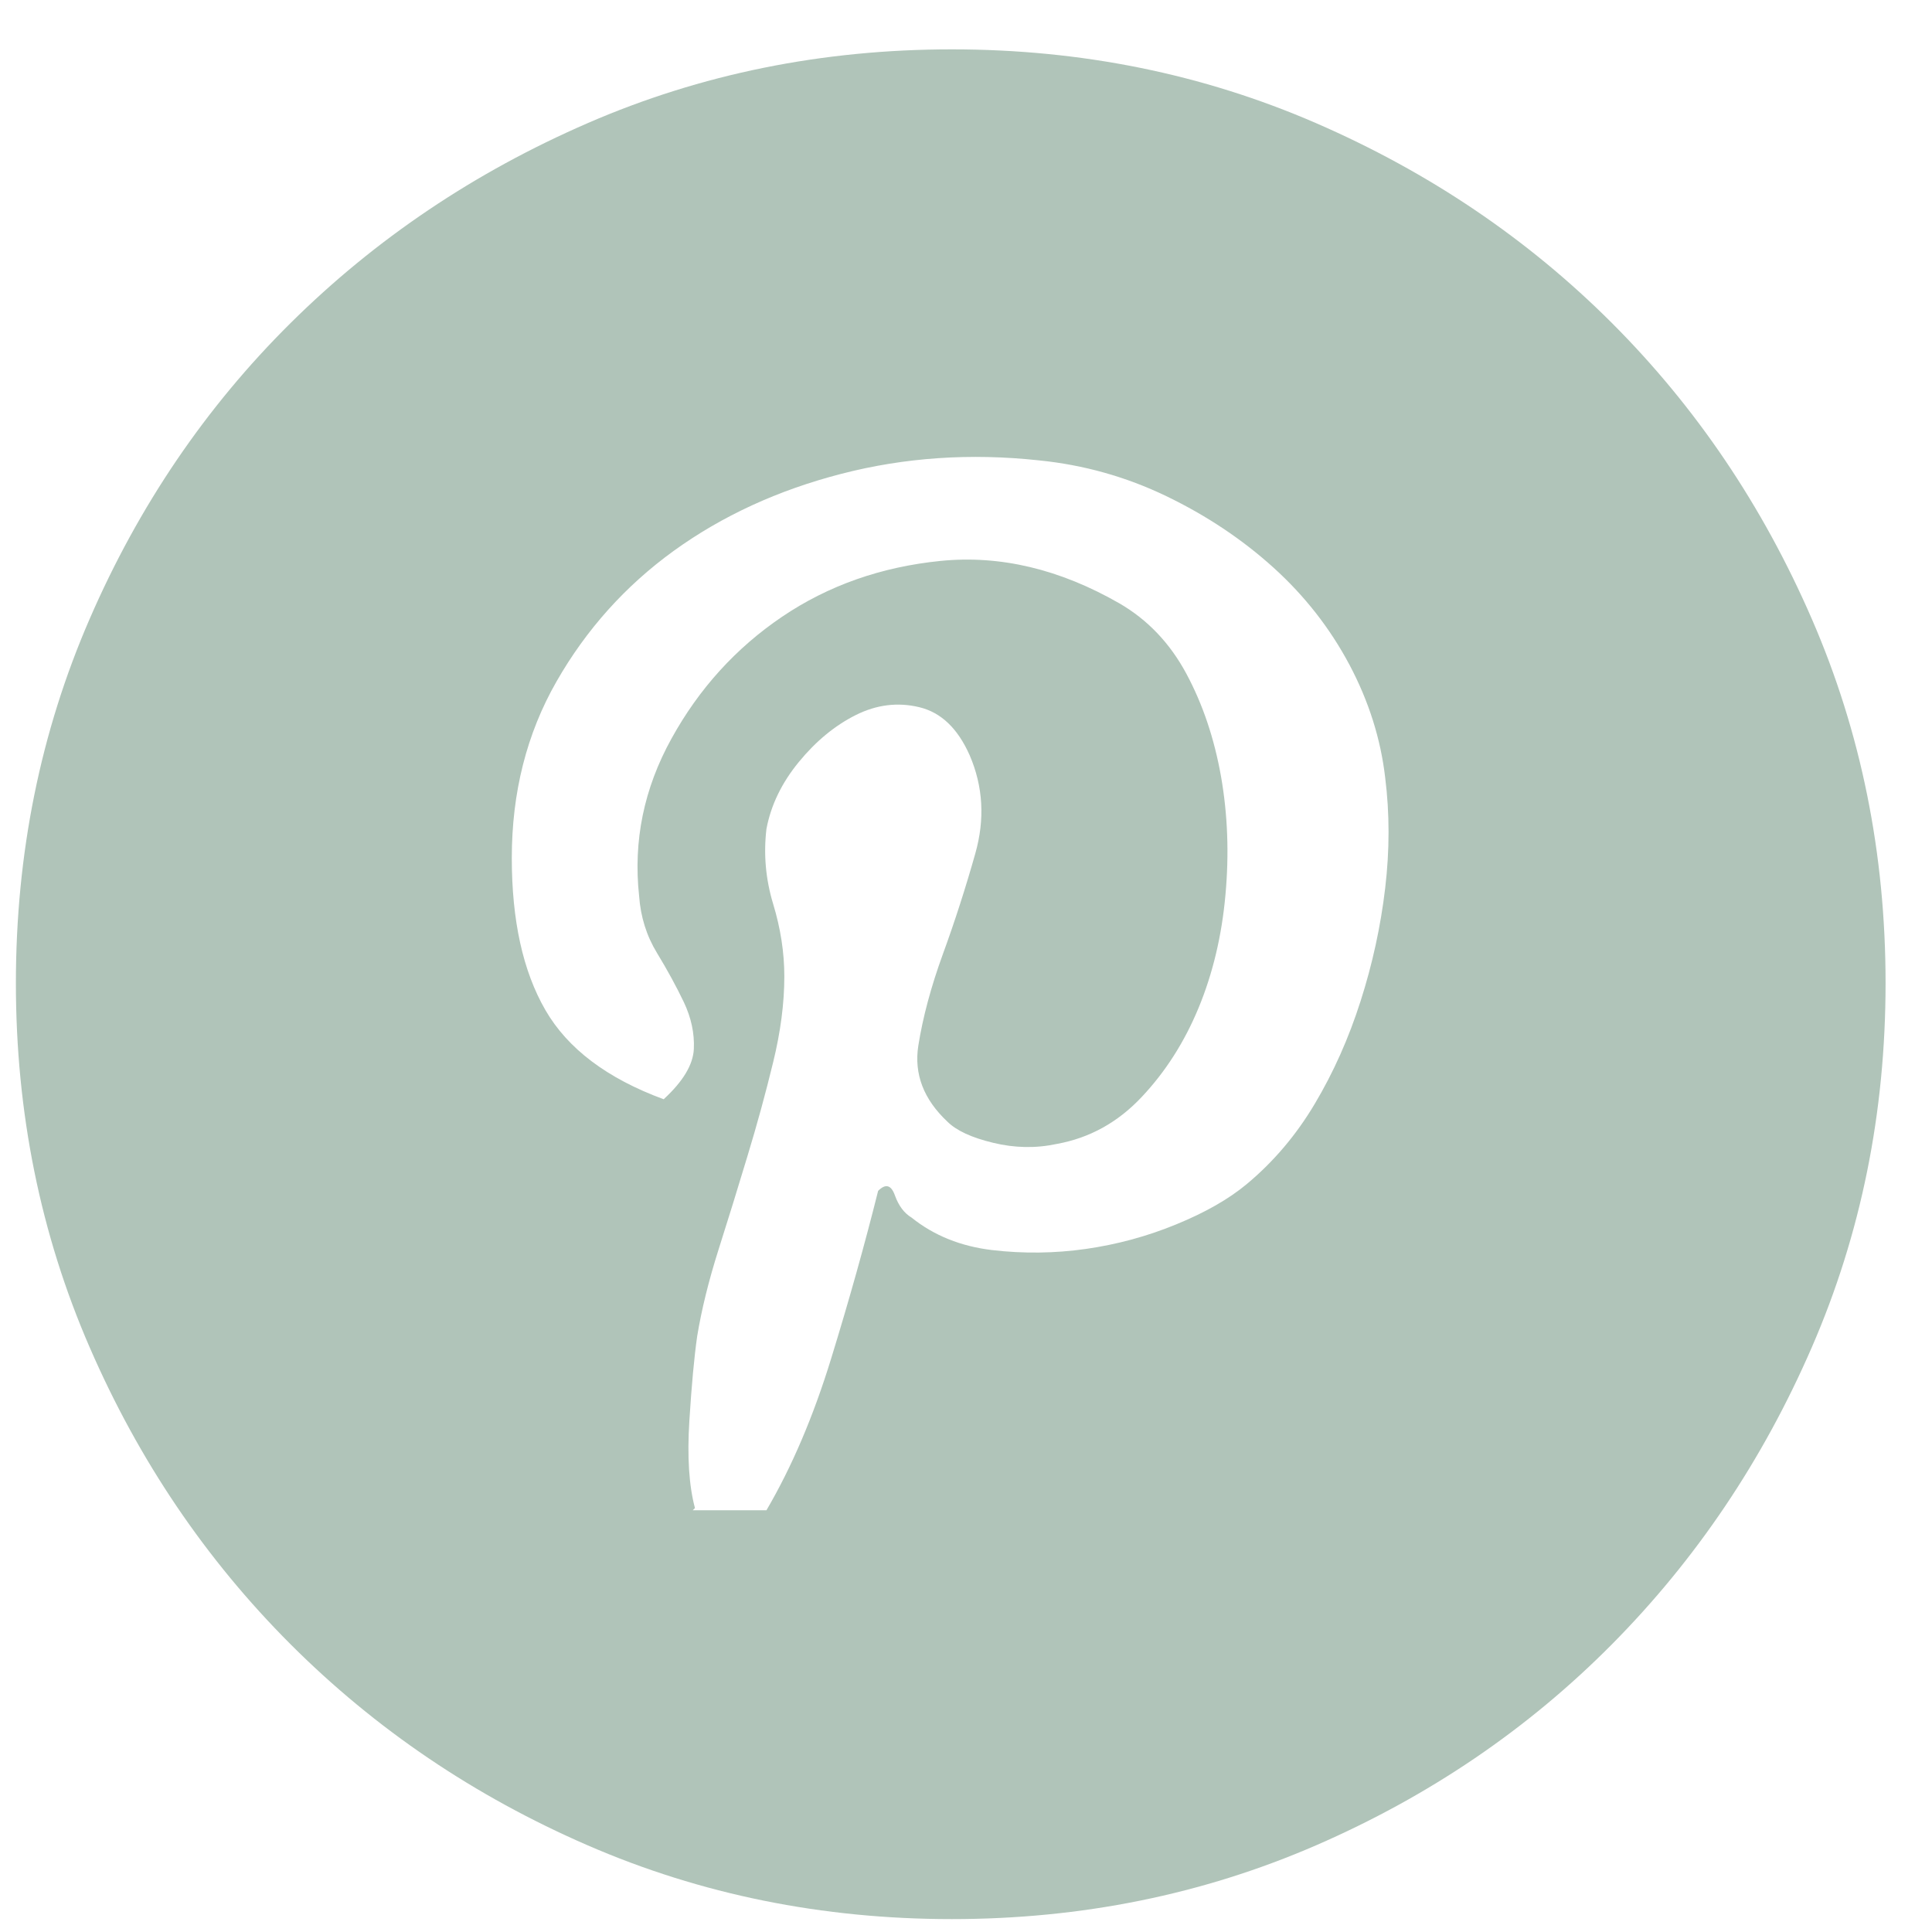 <svg width="31" height="31" viewBox="0 0 31 31" fill="none" xmlns="http://www.w3.org/2000/svg">
<path d="M15.273 0.792C17.352 0.792 19.299 1.187 21.115 1.975C22.931 2.764 24.514 3.833 25.864 5.183C27.214 6.533 28.284 8.116 29.072 9.932C29.861 11.748 30.255 13.696 30.255 15.775C30.255 17.853 29.861 19.801 29.072 21.617C28.284 23.433 27.214 25.022 25.864 26.384C24.514 27.746 22.931 28.821 21.115 29.61C19.299 30.398 17.352 30.793 15.273 30.793C13.194 30.793 11.246 30.398 9.431 29.61C7.614 28.821 6.025 27.746 4.663 26.384C3.301 25.022 2.226 23.433 1.438 21.617C0.649 19.801 0.255 17.853 0.255 15.775C0.255 13.696 0.649 11.748 1.438 9.932C2.226 8.116 3.301 6.533 4.663 5.183C6.025 3.833 7.614 2.764 9.431 1.975C11.246 1.187 13.194 0.792 15.273 0.792ZM20.004 19C20.434 18.642 20.799 18.212 21.097 17.71C21.396 17.208 21.641 16.659 21.832 16.061C22.023 15.464 22.154 14.861 22.226 14.251C22.298 13.642 22.298 13.05 22.226 12.477C22.154 11.856 21.963 11.252 21.653 10.667C21.342 10.082 20.936 9.562 20.434 9.108C19.932 8.654 19.359 8.272 18.714 7.961C18.069 7.65 17.387 7.459 16.671 7.387C15.572 7.268 14.514 7.34 13.499 7.603C12.483 7.865 11.587 8.278 10.81 8.839C10.034 9.401 9.407 10.1 8.929 10.936C8.451 11.772 8.212 12.716 8.212 13.767C8.212 14.771 8.391 15.583 8.75 16.205C9.108 16.826 9.741 17.304 10.649 17.638C10.96 17.352 11.121 17.083 11.133 16.832C11.145 16.581 11.091 16.33 10.972 16.079C10.852 15.828 10.709 15.566 10.542 15.291C10.374 15.016 10.279 14.711 10.255 14.377C10.159 13.493 10.332 12.65 10.775 11.85C11.217 11.049 11.808 10.398 12.549 9.896C13.29 9.395 14.138 9.096 15.094 9C16.049 8.905 17.005 9.132 17.961 9.681C18.415 9.944 18.773 10.321 19.036 10.81C19.299 11.3 19.484 11.85 19.592 12.459C19.699 13.069 19.723 13.702 19.663 14.359C19.604 15.016 19.46 15.619 19.233 16.169C19.006 16.718 18.702 17.196 18.319 17.602C17.937 18.009 17.483 18.26 16.957 18.355C16.623 18.427 16.282 18.421 15.936 18.337C15.589 18.254 15.345 18.14 15.201 17.997C14.819 17.638 14.664 17.232 14.735 16.778C14.807 16.324 14.938 15.834 15.129 15.309C15.321 14.783 15.494 14.245 15.649 13.696C15.805 13.146 15.775 12.62 15.559 12.119C15.368 11.688 15.1 11.432 14.753 11.348C14.407 11.264 14.066 11.306 13.732 11.473C13.397 11.641 13.092 11.892 12.818 12.226C12.543 12.561 12.37 12.919 12.298 13.301C12.25 13.708 12.286 14.108 12.405 14.502C12.525 14.896 12.585 15.285 12.585 15.667C12.585 16.097 12.525 16.557 12.405 17.047C12.286 17.537 12.149 18.039 11.993 18.552C11.838 19.066 11.683 19.568 11.527 20.058C11.372 20.548 11.258 21.008 11.187 21.438C11.139 21.772 11.097 22.226 11.061 22.8C11.025 23.373 11.055 23.839 11.151 24.198L11.115 24.233H12.298C12.704 23.54 13.051 22.728 13.337 21.796C13.624 20.864 13.875 19.968 14.09 19.108C14.21 18.988 14.299 19.012 14.359 19.18C14.419 19.347 14.508 19.466 14.628 19.538C14.986 19.825 15.416 19.998 15.918 20.058C16.42 20.117 16.922 20.111 17.423 20.04C17.925 19.968 18.409 19.837 18.875 19.645C19.341 19.454 19.717 19.239 20.004 19Z" fill="#B0C4B9"/>
</svg>
